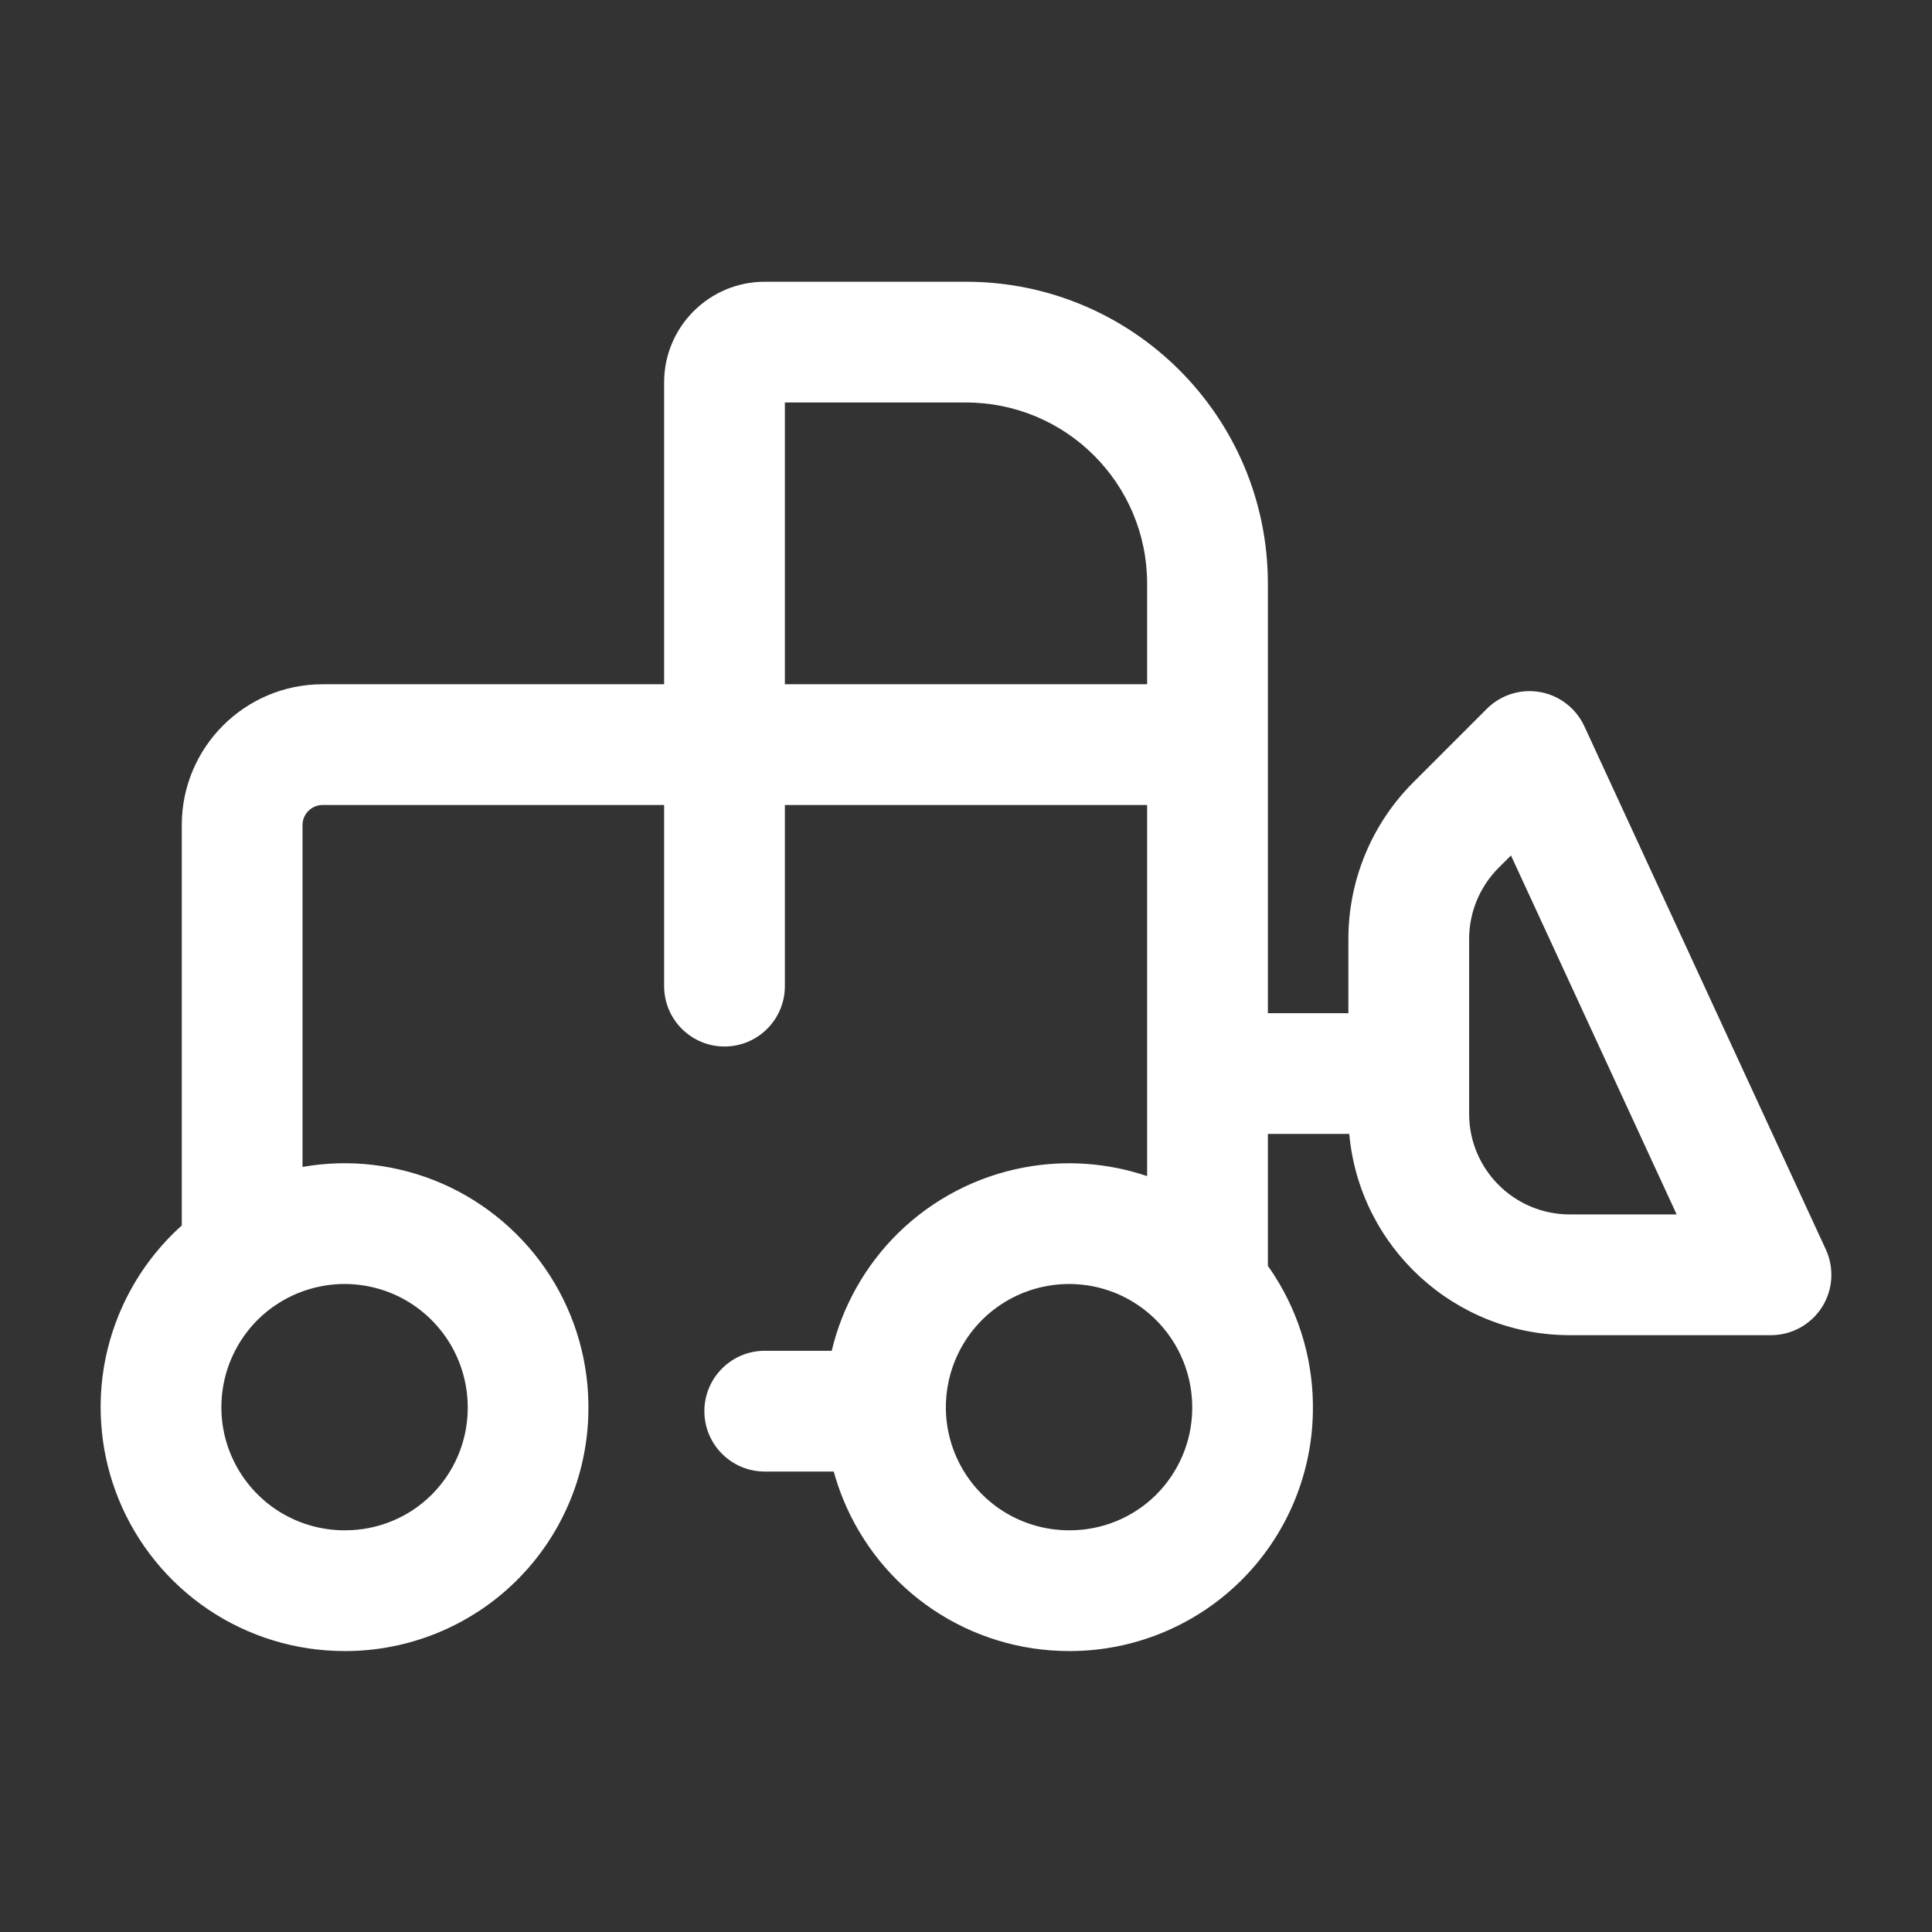 <svg width="24" height="24" viewBox="0 0 24 24" fill="none" xmlns="http://www.w3.org/2000/svg">
<rect x="0" y="0" width="24" height="24" fill="#333333" stroke="none"/>
<path fill-rule="evenodd" clip-rule="evenodd" d="M9.75 5V8.5H14.25V7.25C14.25 6.007 13.243 5 12 5H9.75ZM14.25 10H9.75V12.25C9.75 12.664 9.414 13 9 13C8.586 13 8.25 12.664 8.25 12.25V10H4.008C3.87 10 3.758 10.112 3.758 10.25V14.496C4.341 14.393 4.942 14.465 5.486 14.7C6.038 14.94 6.506 15.339 6.831 15.845C7.156 16.352 7.322 16.944 7.309 17.545C7.295 18.336 6.971 19.09 6.406 19.645C5.841 20.199 5.081 20.51 4.289 20.51H4.279C3.677 20.51 3.089 20.331 2.589 19.995C2.09 19.659 1.701 19.181 1.474 18.624C1.366 18.358 1.296 18.08 1.267 17.798C1.234 17.488 1.249 17.173 1.313 16.864C1.436 16.275 1.731 15.735 2.161 15.314C2.193 15.283 2.225 15.253 2.258 15.224V10.25C2.258 9.284 3.041 8.5 4.008 8.5H8.25V4.75C8.25 4.06 8.81 3.5 9.5 3.5H12C14.071 3.5 15.75 5.179 15.75 7.25V12.586H16.75V11.664C16.75 10.935 17.04 10.235 17.555 9.72L18.47 8.805C18.643 8.632 18.89 8.554 19.132 8.597C19.373 8.64 19.578 8.799 19.681 9.021L22.681 15.521C22.788 15.754 22.77 16.025 22.632 16.24C22.494 16.455 22.256 16.586 22 16.586H19.5C18.066 16.586 16.887 15.487 16.761 14.086H15.75V15.7C15.75 15.708 15.75 15.716 15.75 15.725C15.778 15.764 15.805 15.805 15.831 15.845C16.156 16.352 16.322 16.944 16.309 17.545C16.295 18.336 15.971 19.09 15.406 19.645C14.841 20.199 14.081 20.51 13.29 20.51H13.28C12.677 20.51 12.089 20.331 11.589 19.995C11.09 19.659 10.701 19.181 10.474 18.624C10.428 18.511 10.389 18.397 10.357 18.28H9.5C9.086 18.28 8.75 17.944 8.75 17.53C8.75 17.116 9.086 16.78 9.5 16.78H10.332C10.464 16.224 10.752 15.715 11.161 15.314C11.592 14.893 12.138 14.61 12.73 14.501C13.239 14.407 13.762 14.445 14.25 14.61V10ZM18.77 10.627L18.616 10.78C18.382 11.015 18.25 11.333 18.25 11.664V13.836C18.25 14.526 18.81 15.086 19.5 15.086H20.828L18.77 10.627ZM4.889 16.076C4.61 15.956 4.301 15.92 4.002 15.976C3.795 16.014 3.599 16.094 3.426 16.211C3.349 16.262 3.277 16.321 3.21 16.386C2.993 16.599 2.844 16.872 2.782 17.169C2.75 17.325 2.742 17.484 2.758 17.64C2.773 17.783 2.808 17.924 2.863 18.058C2.978 18.339 3.174 18.58 3.426 18.75C3.678 18.919 3.975 19.01 4.279 19.01H4.289C4.688 19.01 5.071 18.854 5.355 18.575C5.639 18.295 5.803 17.916 5.81 17.517L5.81 17.514C5.816 17.21 5.732 16.911 5.568 16.655C5.404 16.399 5.168 16.198 4.889 16.076ZM13.889 16.076C13.61 15.956 13.301 15.92 13.002 15.976C12.703 16.031 12.428 16.174 12.21 16.386C11.993 16.599 11.844 16.872 11.782 17.169C11.758 17.283 11.748 17.399 11.75 17.514C11.754 17.7 11.792 17.884 11.863 18.058C11.978 18.339 12.174 18.58 12.426 18.75C12.678 18.919 12.976 19.01 13.28 19.01H13.29C13.688 19.01 14.071 18.854 14.355 18.575C14.639 18.295 14.803 17.915 14.81 17.517L14.81 17.514C14.816 17.21 14.732 16.911 14.568 16.655C14.404 16.399 14.168 16.198 13.889 16.076Z" fill="white"/>
</svg>
